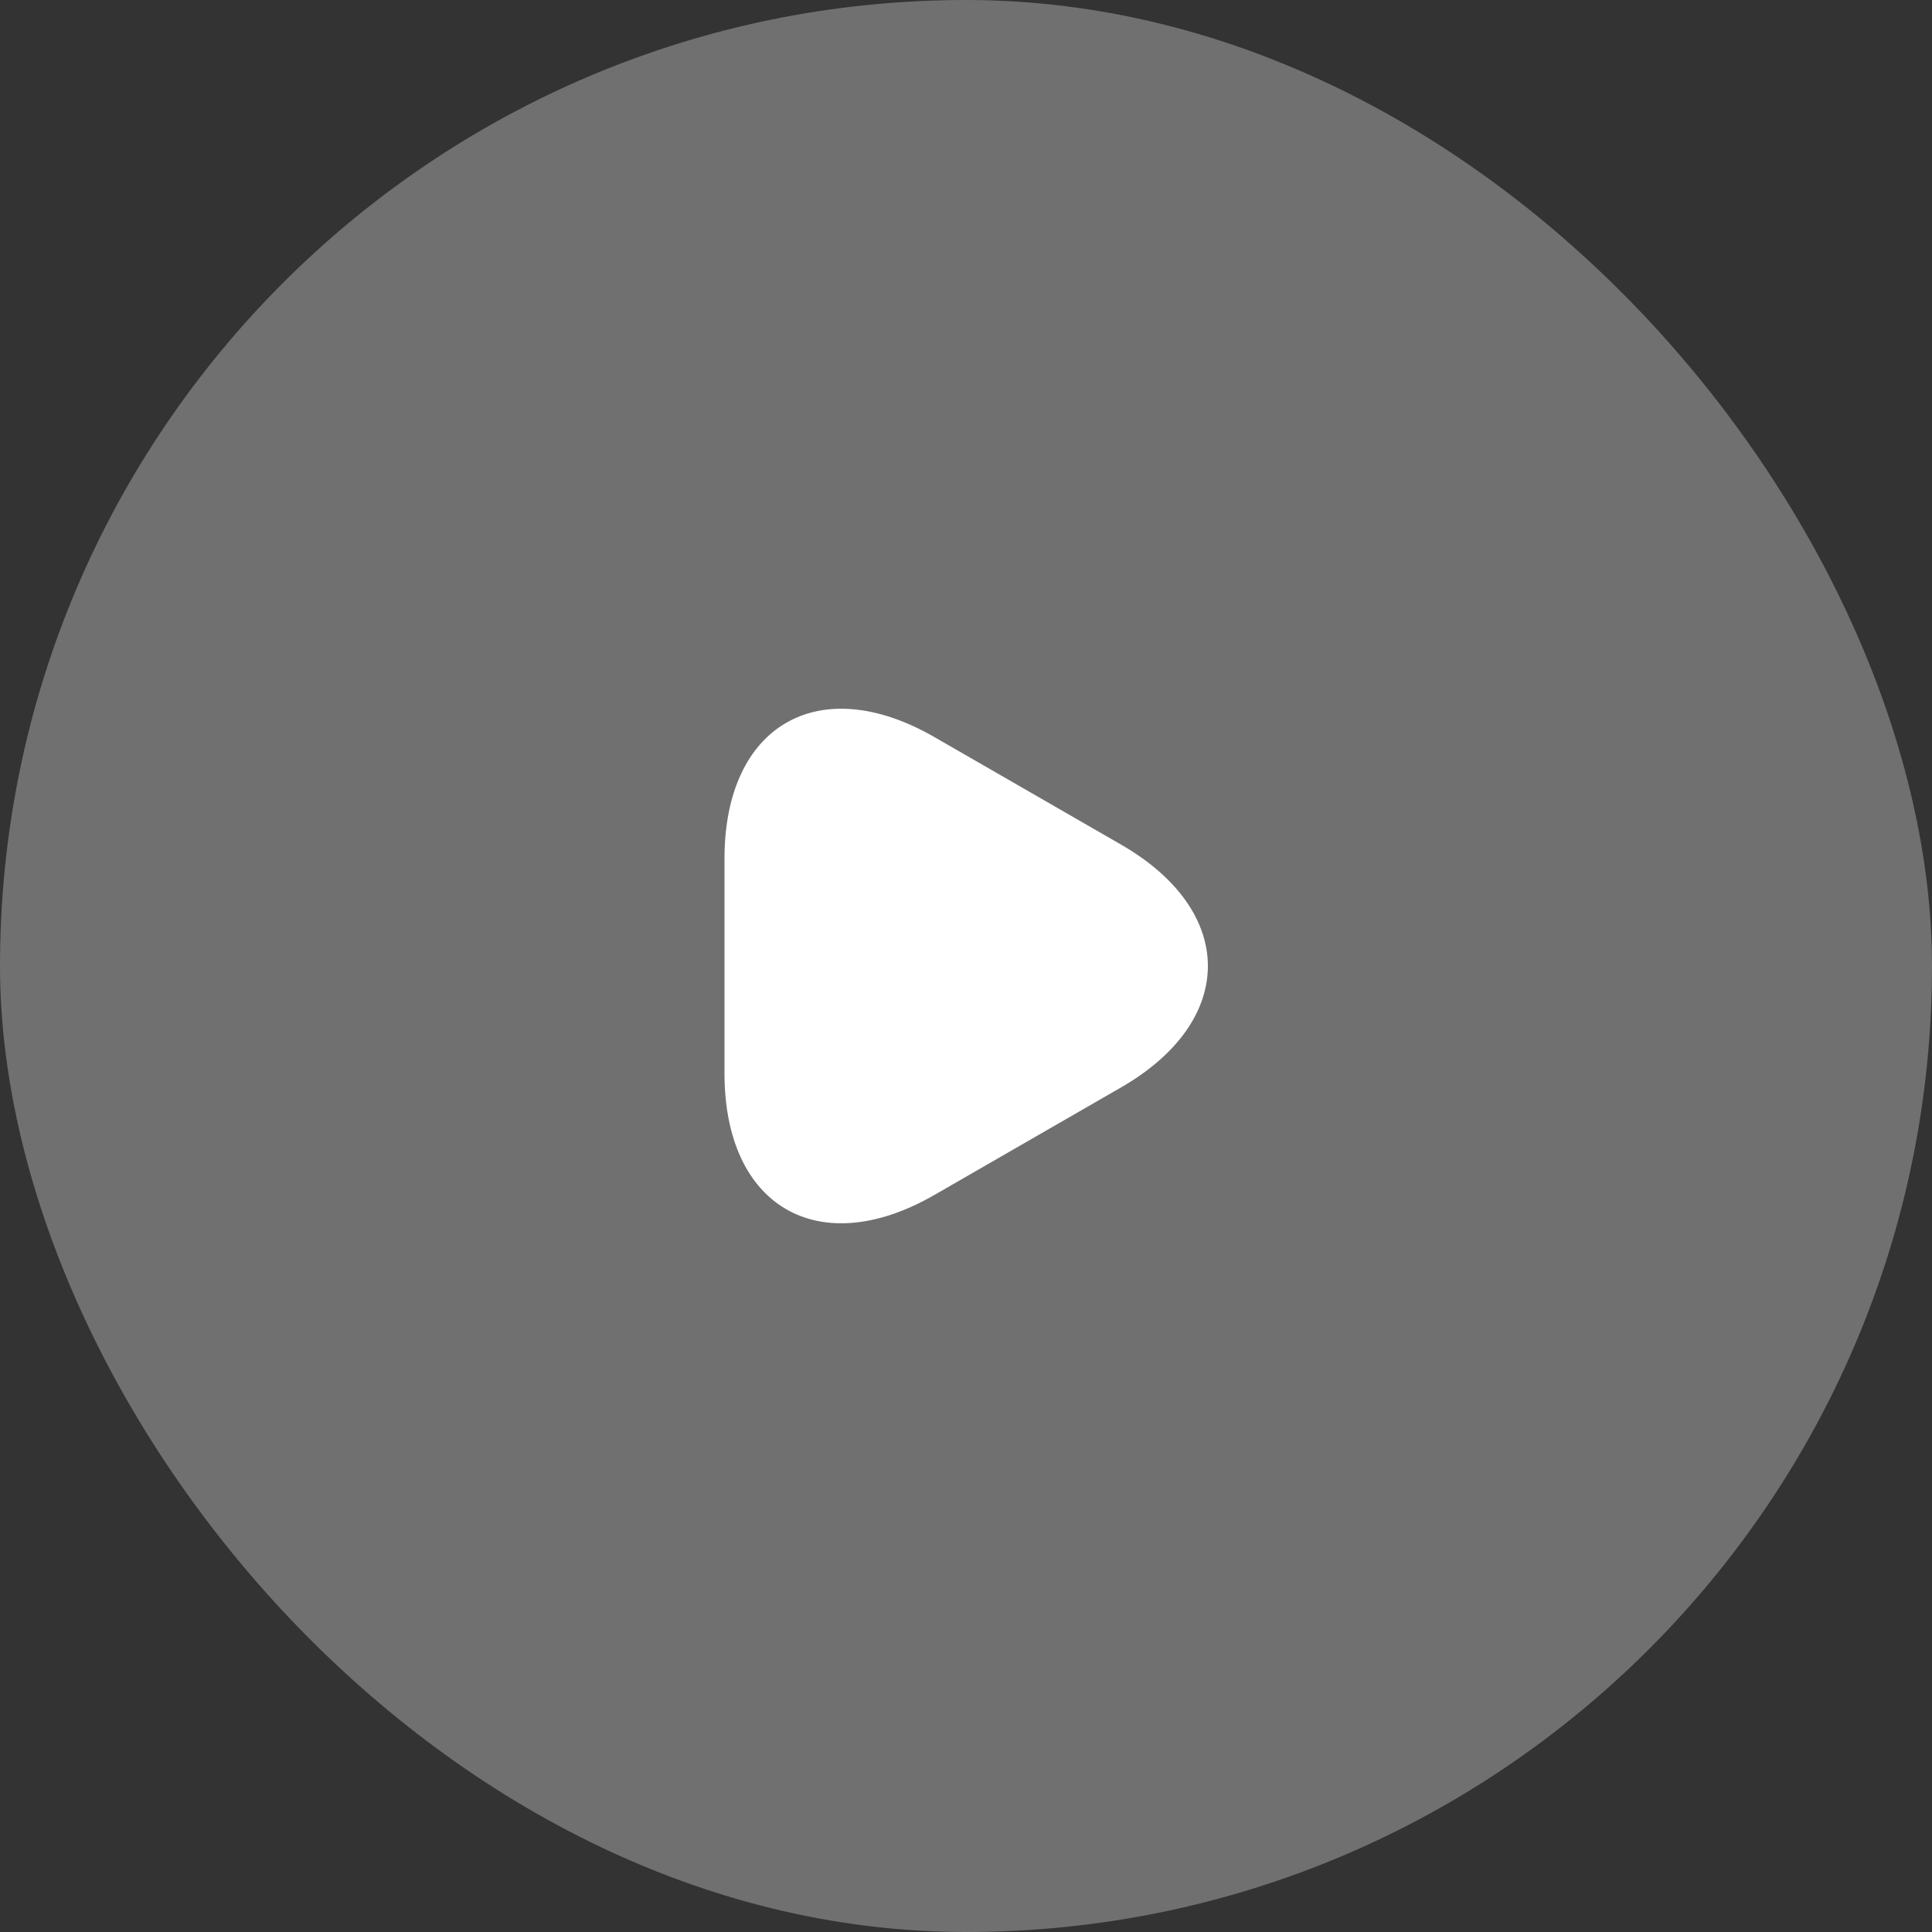 <svg width="100" height="100" viewBox="0 0 100 100" fill="none" xmlns="http://www.w3.org/2000/svg">
<rect x="0" y="0" width="100" height="100" fill="#333333" stroke="none"/>
<rect width="100" height="100" rx="50" fill="white" fill-opacity="0.3"/>
<path d="M37.5 50.001V44.438C37.5 37.532 42.391 34.704 48.375 38.157L53.203 40.938L58.031 43.719C64.016 47.172 64.016 52.829 58.031 56.282L53.203 59.063L48.375 61.844C42.391 65.297 37.5 62.469 37.5 55.563V50.001Z" fill="white"/>
</svg>
